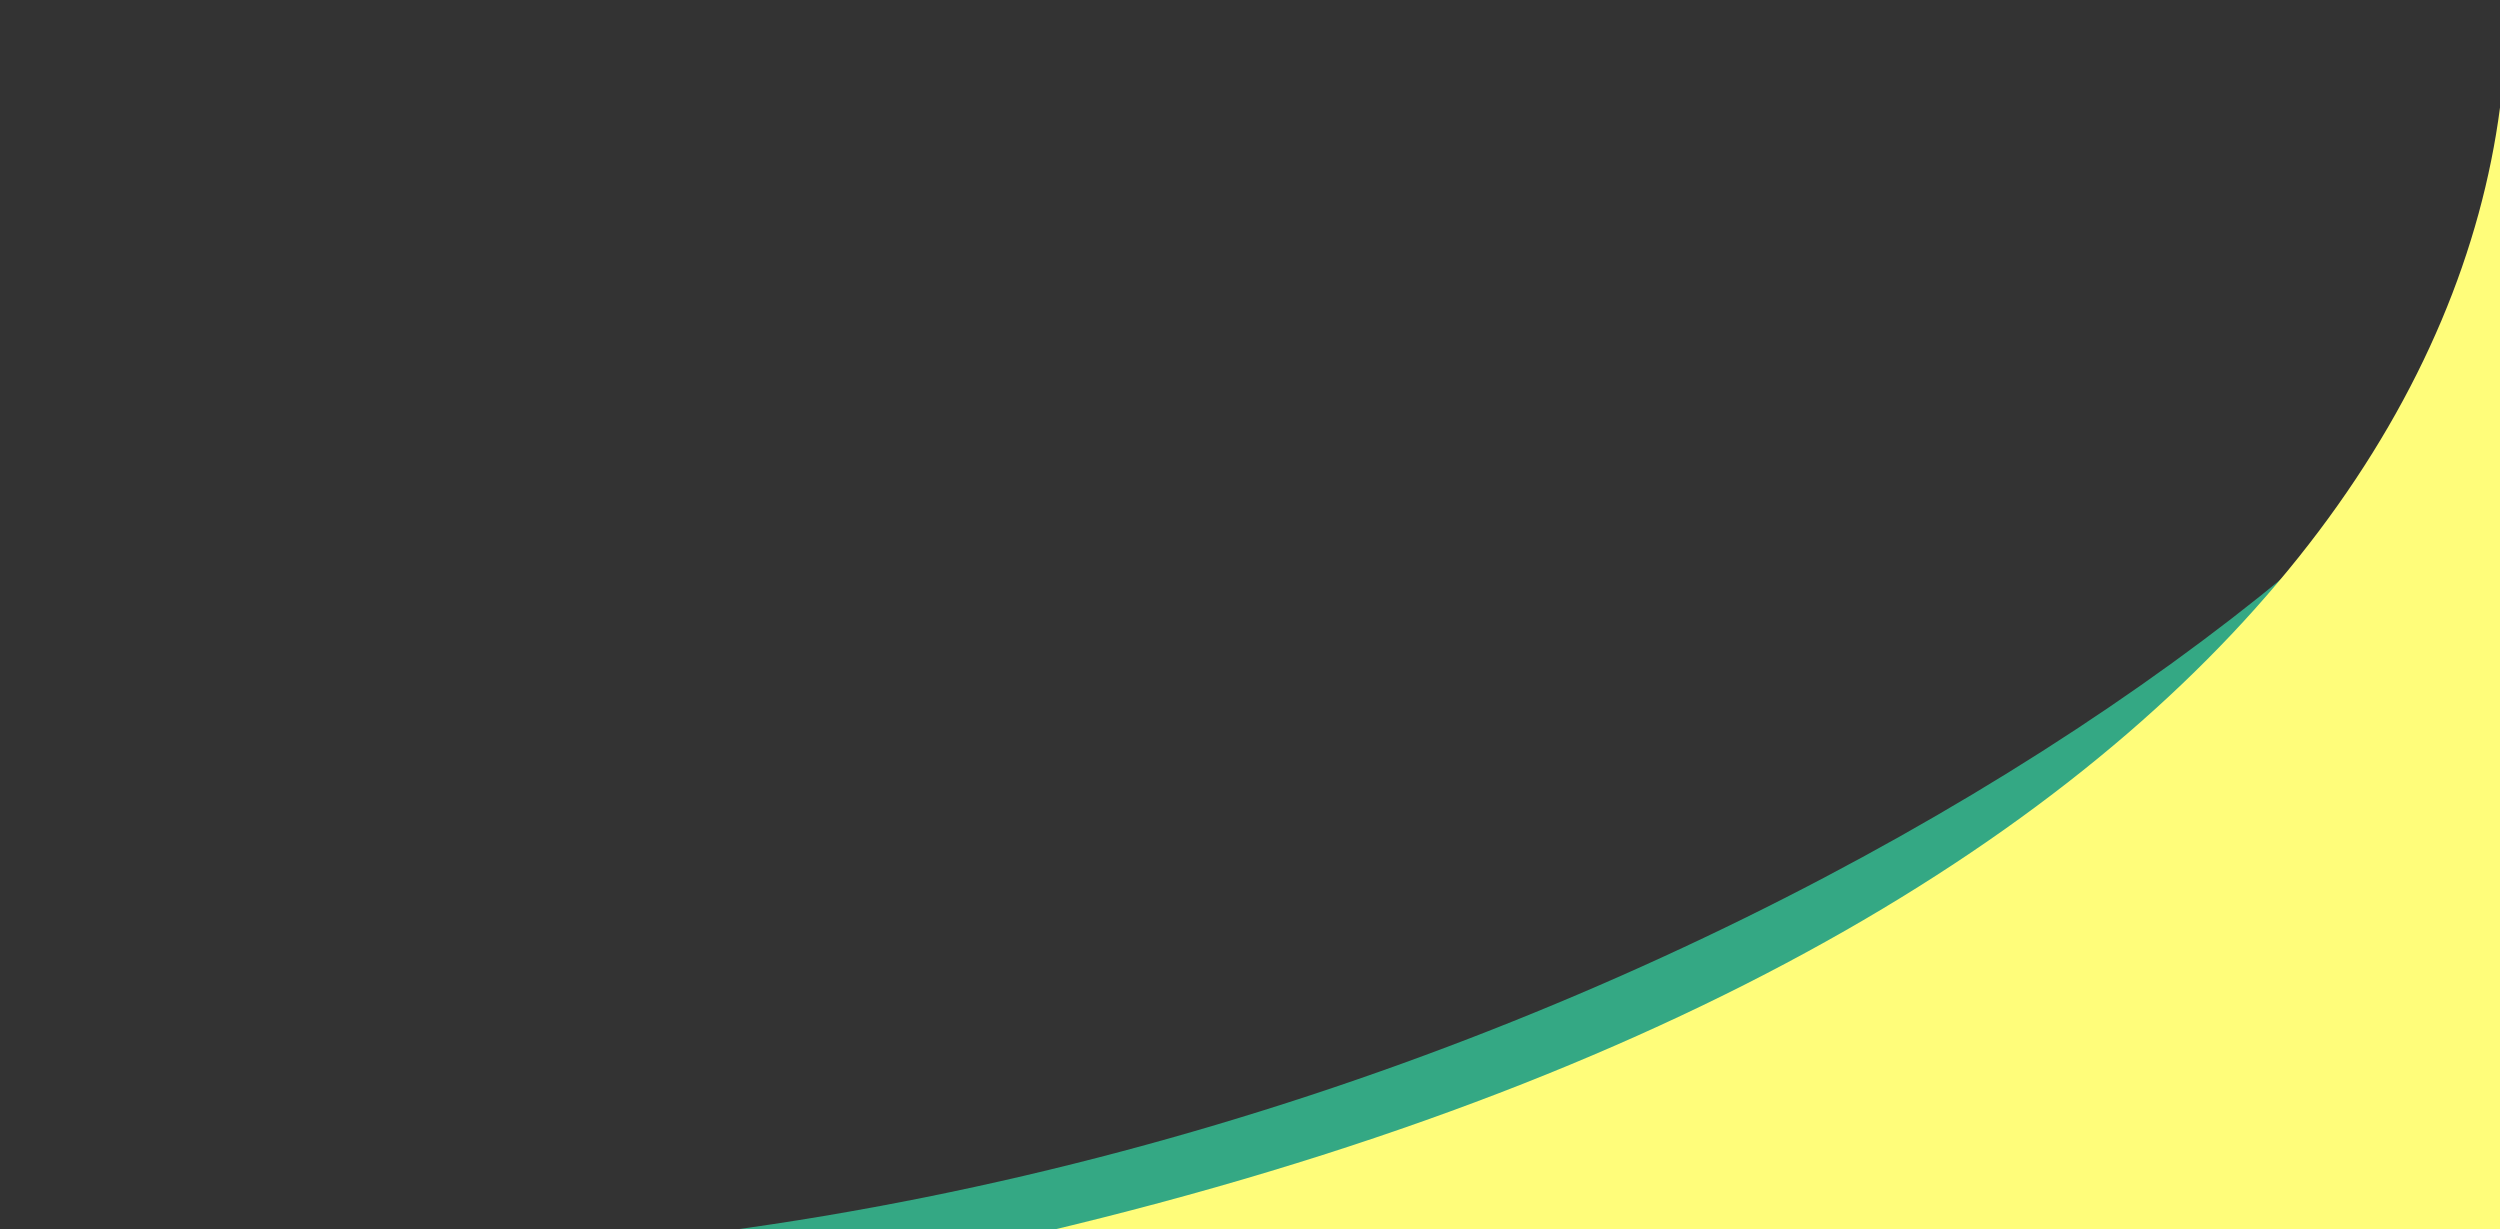 <svg width="1324" height="651" viewBox="0 0 1324 651" fill="none" xmlns="http://www.w3.org/2000/svg">
<rect x="0" y="0" width="1324" height="651" fill="#333333" stroke="none"/>
<path d="M102 665C712.641 692.796 1260.56 340.921 1370 123.732V0C1397.21 29.482 1395.6 72.921 1370 123.732V850L102 665Z" fill="#34a884"/>
<path d="M1324 57C1284.86 355.584 905.546 683.062 0 725.201L1324 907V57Z" fill="#fffd7a"/>
</svg>
